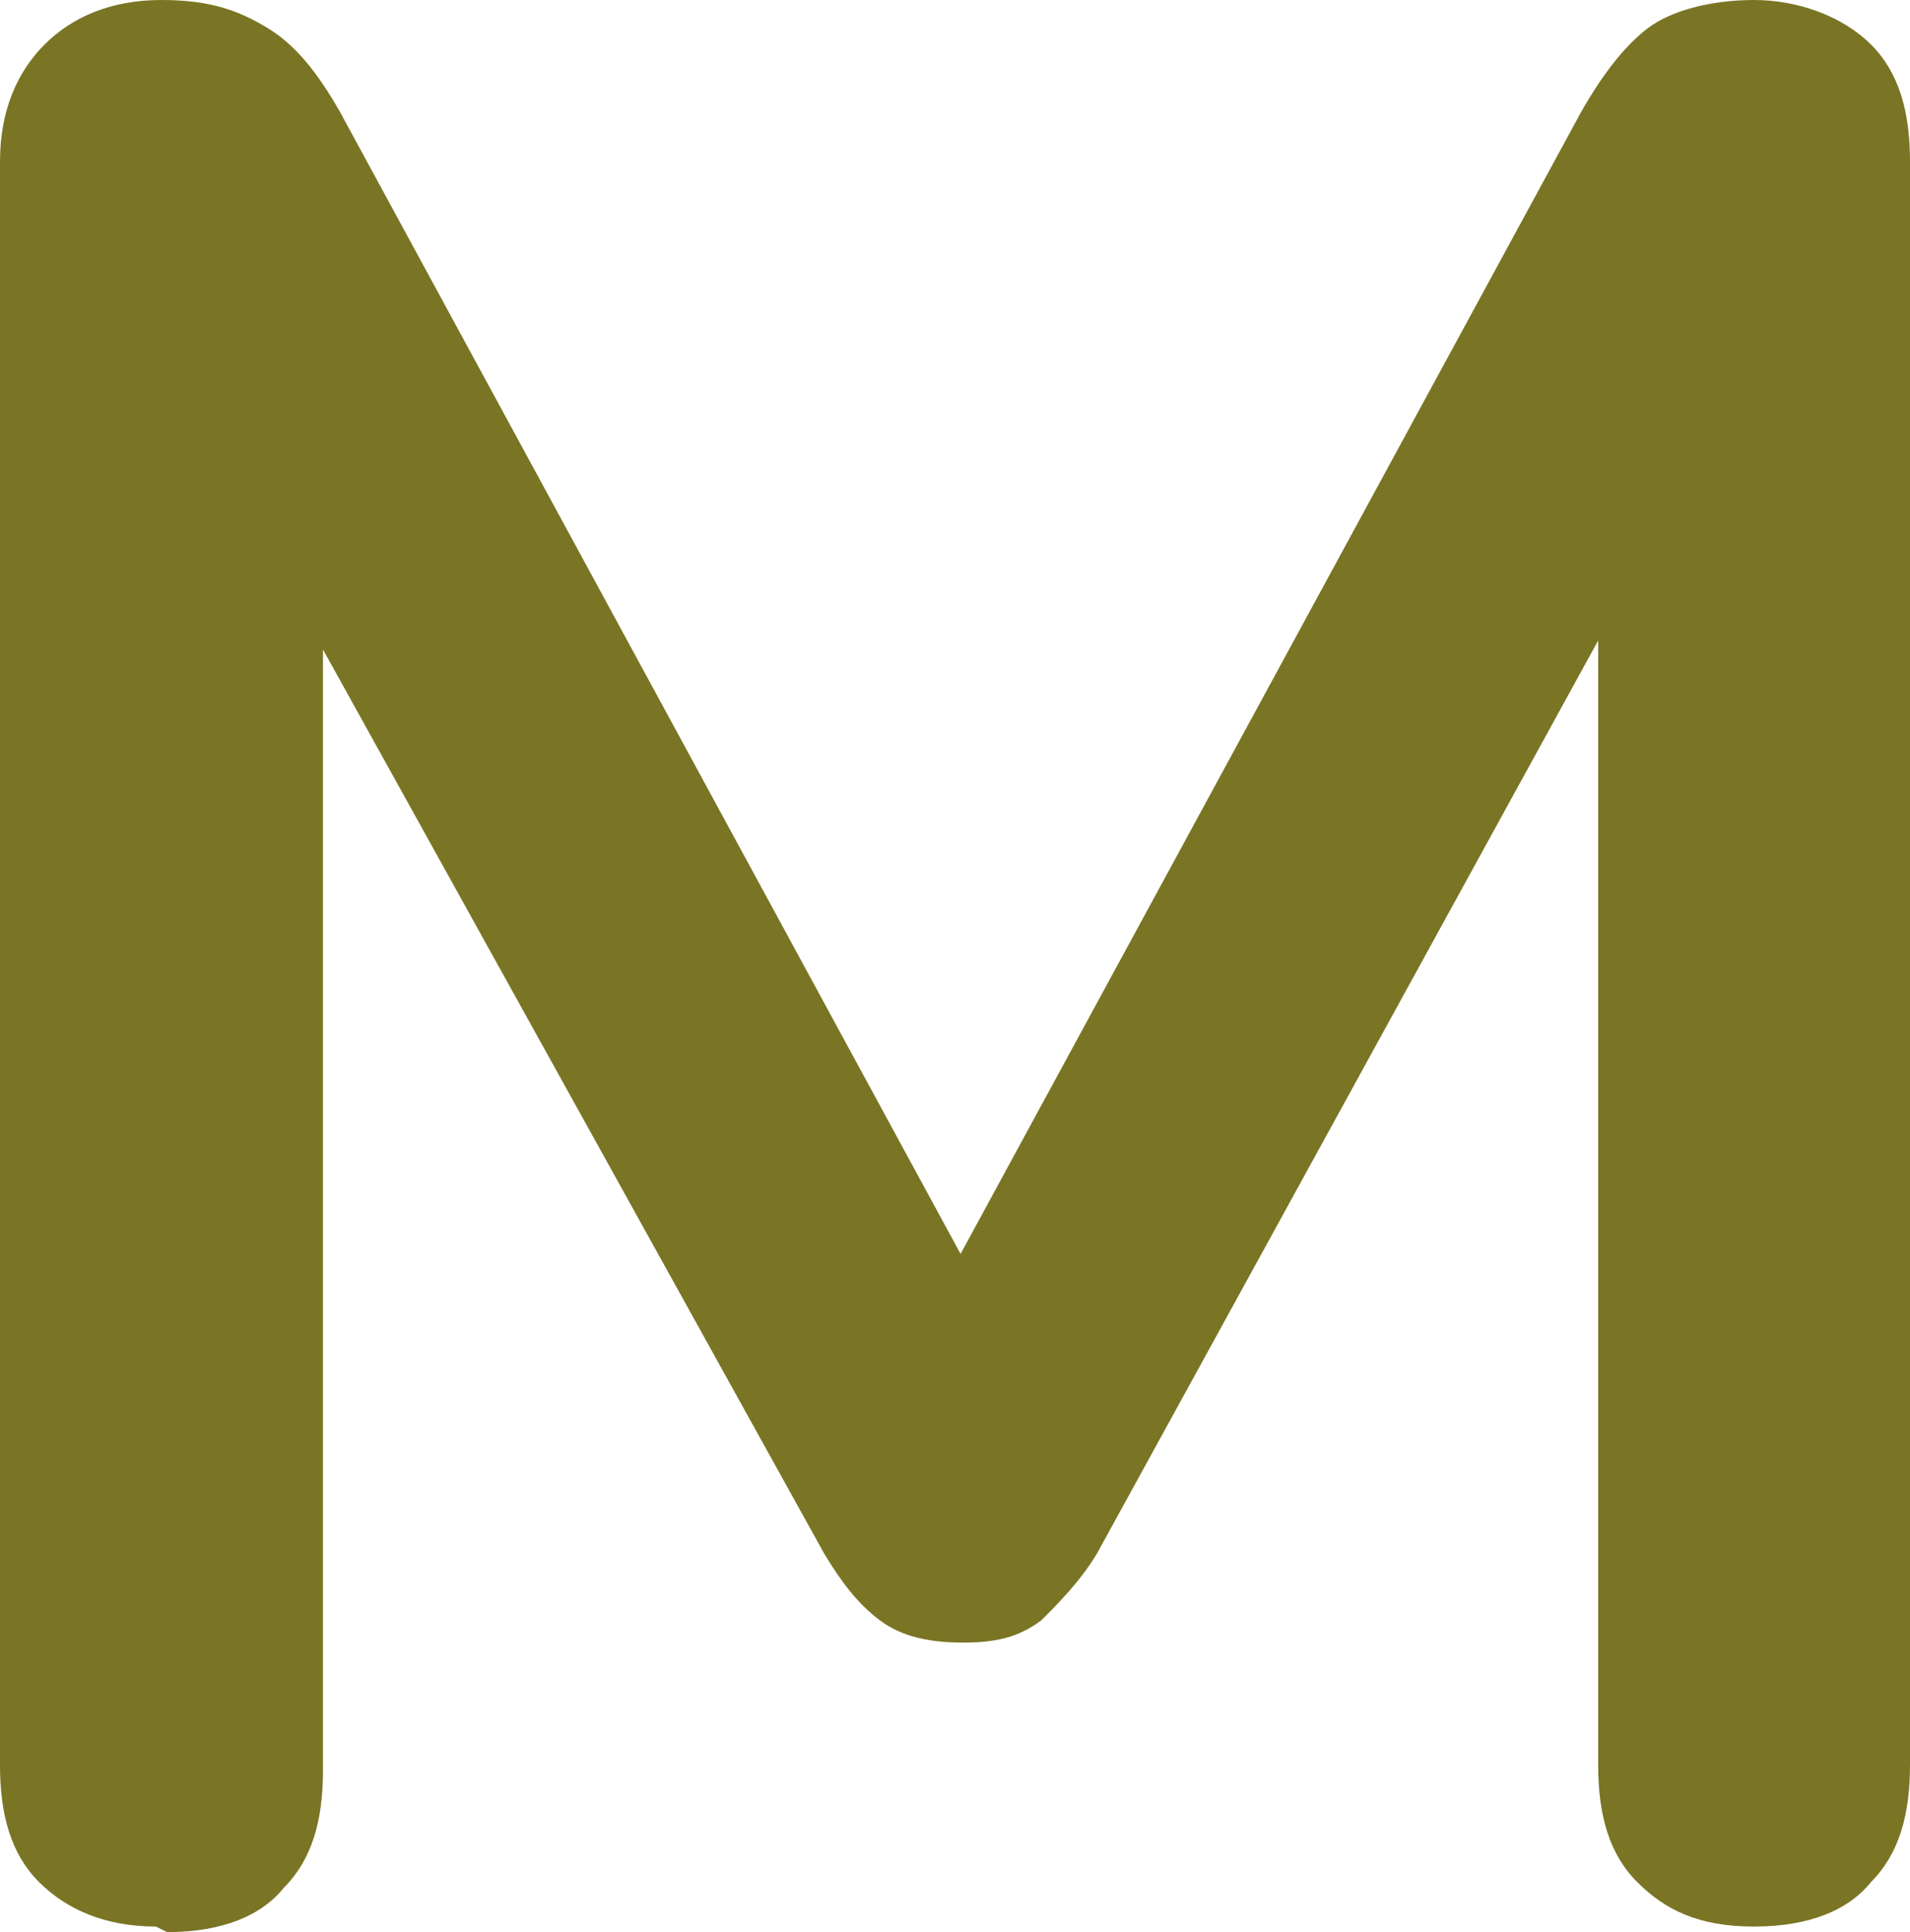 <svg xmlns="http://www.w3.org/2000/svg" version="1.1" xmlns:xlink="http://www.w3.org/1999/xlink" xmlns:svgjs="http://svgjs.dev/svgjs" width="34.3" height="34.7"><svg id="SvgjsSvg1010" data-name="Vrstva 2" xmlns="http://www.w3.org/2000/svg" viewBox="0 0 34.3 34.7">
  <defs>
    <style>
      .cls-1 {
        fill: #7a7524;
        stroke-width: 0px;
      }
    </style>
  </defs>
  <g id="SvgjsG1009" data-name="Vrstva 1">
    <g id="SvgjsG1008" data-name="Vrstva 1">
      <path class="cls-1" d="M2.8,34.6c-.9,0-1.6-.3-2.1-.8-.5-.5-.7-1.2-.7-2.1V2.9c0-.9.3-1.6.8-2.1.5-.5,1.2-.8,2.1-.8s1.4.2,1.9.5.9.8,1.3,1.5l11.9,21.9h-1.5L28.4,2c.4-.7.8-1.2,1.2-1.5.4-.3,1.1-.5,1.9-.5s1.6.3,2.1.8.7,1.2.7,2.1v28.8c0,.9-.2,1.6-.7,2.1-.4.5-1.1.8-2.1.8s-1.6-.3-2.1-.8-.7-1.2-.7-2.1V9.5h1.1l-10.1,18.4c-.3.5-.7.9-1,1.2-.4.3-.8.4-1.4.4s-1.1-.1-1.5-.4c-.4-.3-.7-.7-1-1.2L4.6,9.5h1.2v22.3c0,.9-.2,1.6-.7,2.1-.4.5-1.1.8-2.1.8l-.2-.1Z"></path>
    </g>
  </g>
</svg><style>@media (prefers-color-scheme: light) { :root { filter: none; } }
@media (prefers-color-scheme: dark) { :root { filter: none; } }
</style></svg>